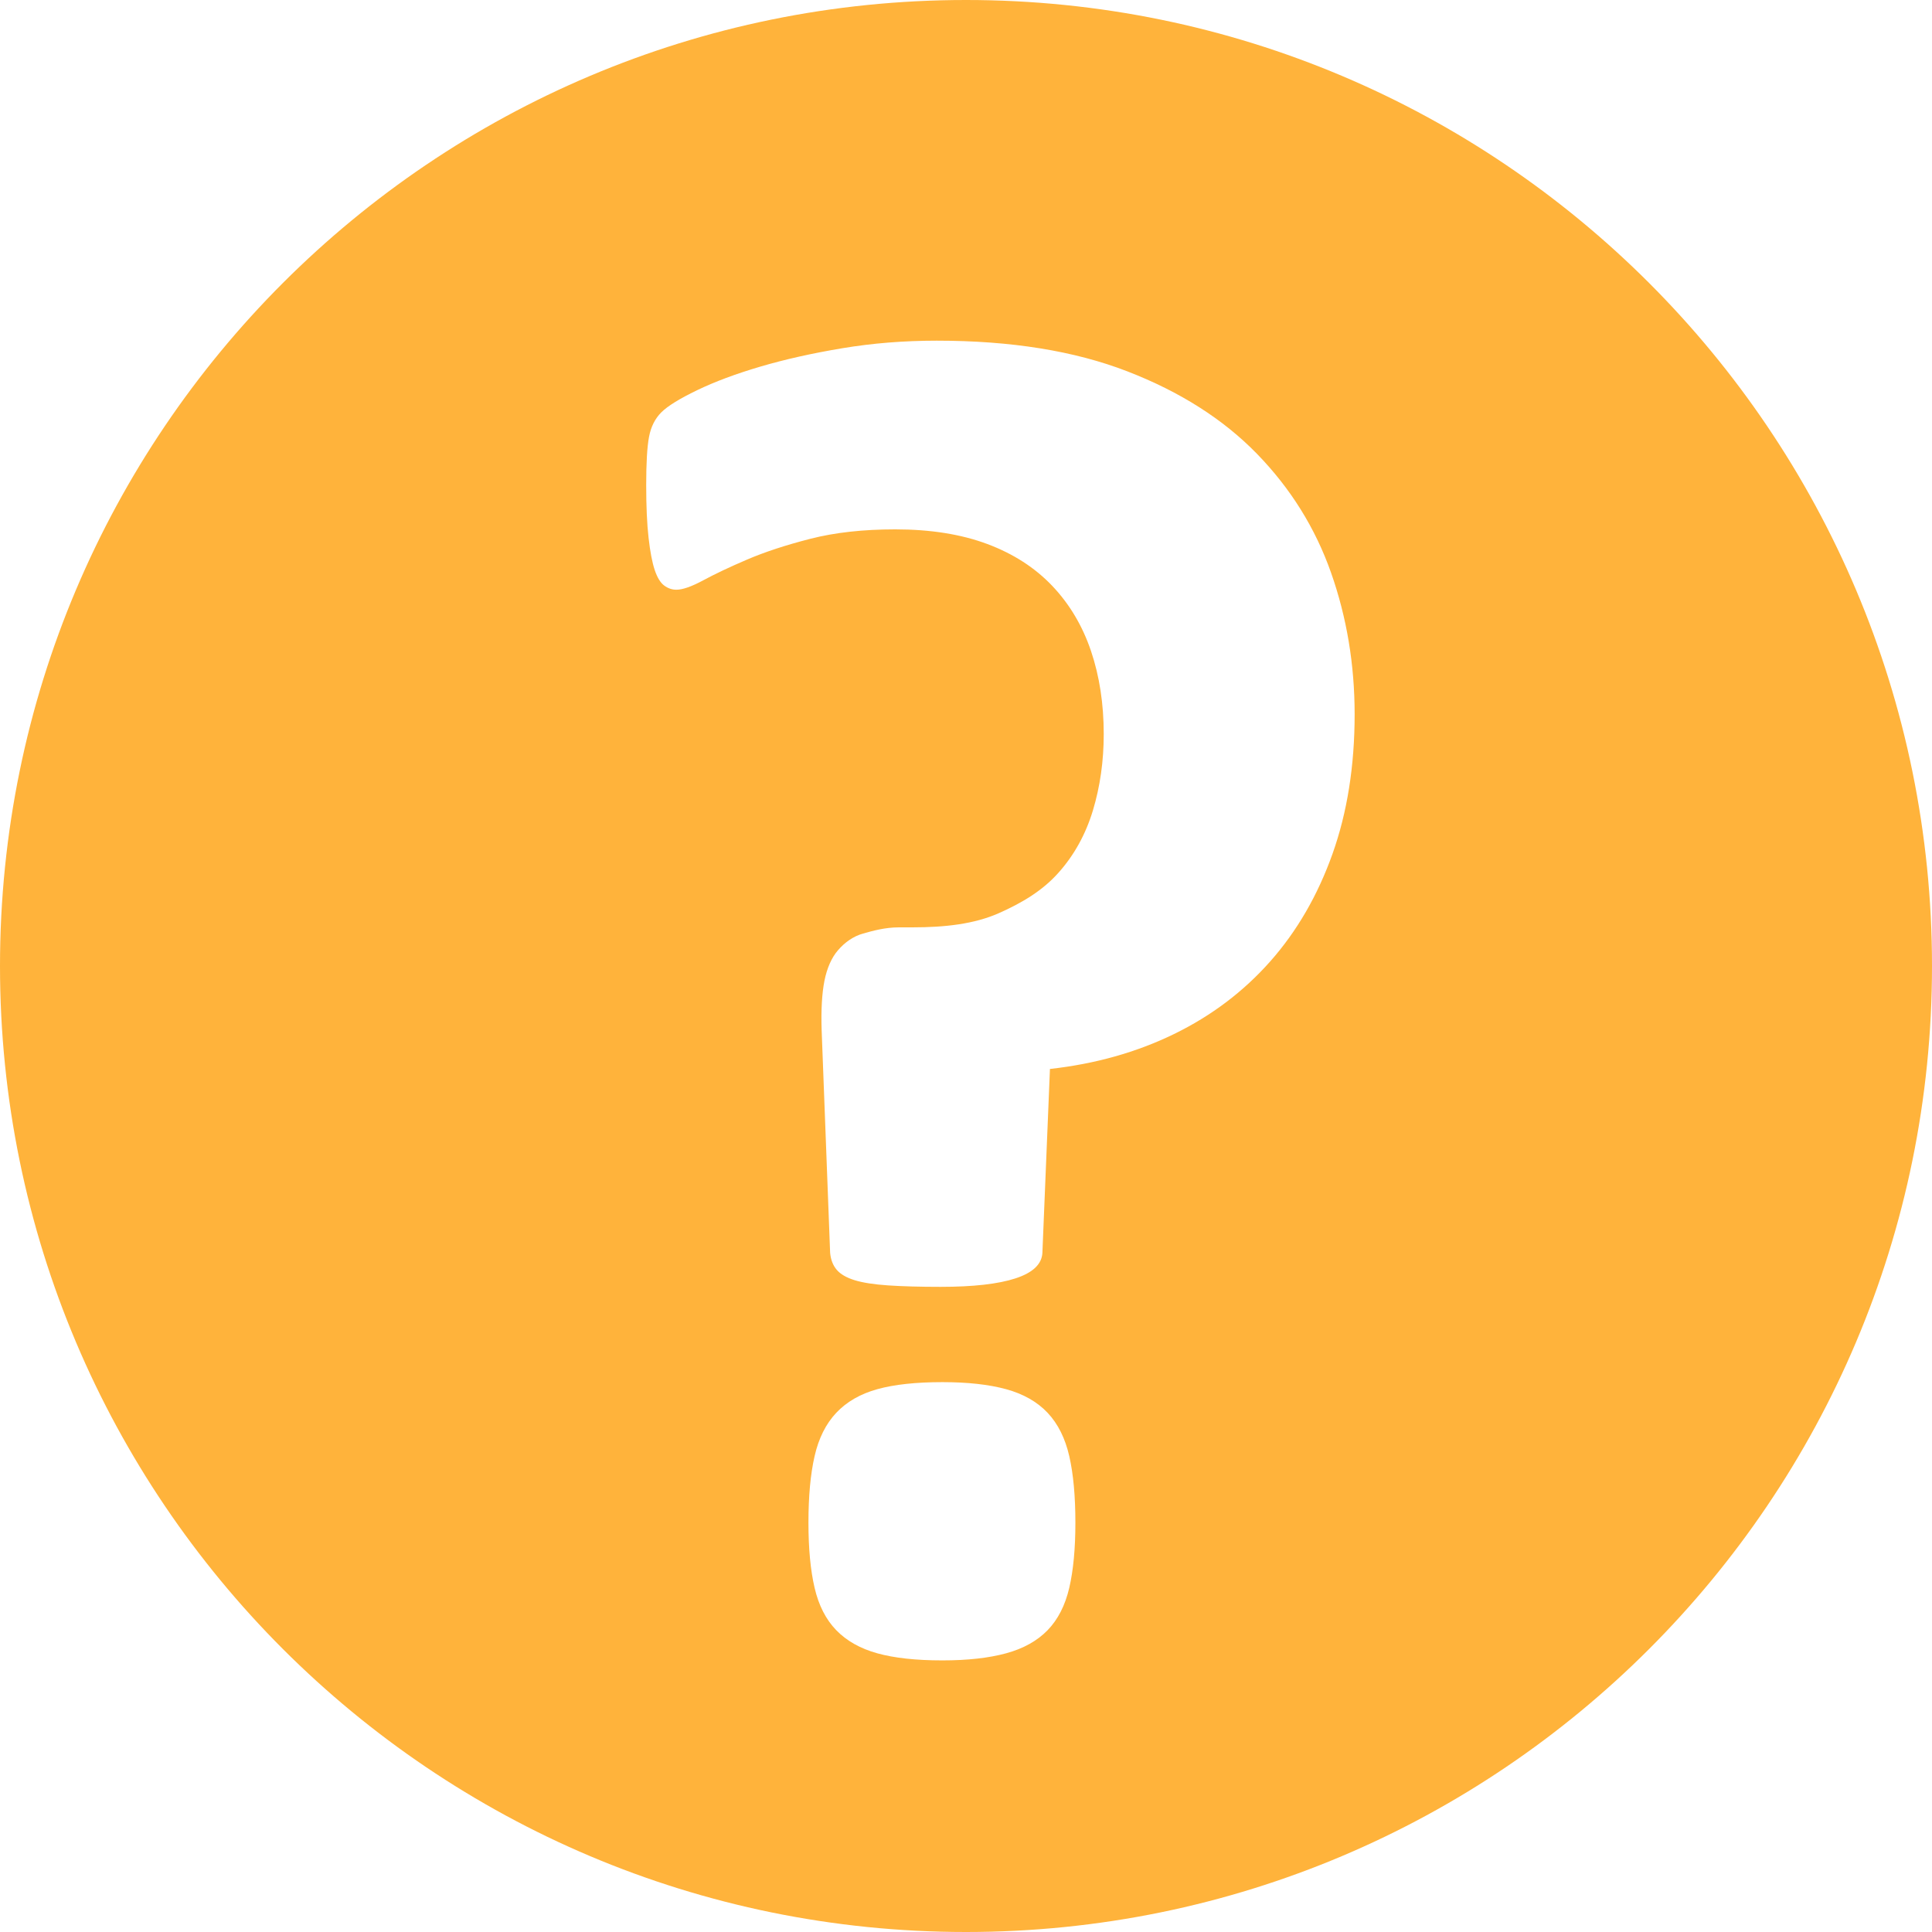 <?xml version="1.0" encoding="utf-8"?>
<!-- Generator: Adobe Illustrator 16.0.1, SVG Export Plug-In . SVG Version: 6.00 Build 0)  -->
<!DOCTYPE svg PUBLIC "-//W3C//DTD SVG 1.1//EN" "http://www.w3.org/Graphics/SVG/1.1/DTD/svg11.dtd">
<svg version="1.1" id="Layer_1" xmlns="http://www.w3.org/2000/svg" xmlns:xlink="http://www.w3.org/1999/xlink" x="0px" y="0px"
	 width="100px" height="100px" viewBox="0 0 100 100" enable-background="new 0 0 100 100" xml:space="preserve">
<path fill="#FFB33B" d="M100,50c0,27.614-22.386,50-50,50S0,77.614,0,50S22.386,0,50,0S100,22.386,100,50z M68.895,29.644
	c-0.814-2.311-2.092-4.362-3.832-6.152c-1.742-1.79-3.98-3.214-6.715-4.272c-2.734-1.058-6.021-1.587-9.863-1.587
	c-1.692,0-3.32,0.13-4.883,0.391c-1.562,0.261-2.979,0.578-4.248,0.952c-1.27,0.375-2.359,0.781-3.271,1.221
	c-0.911,0.439-1.529,0.822-1.855,1.147c-0.325,0.326-0.537,0.749-0.635,1.27c-0.098,0.521-0.146,1.351-0.146,2.49
	c0,1.107,0.041,2.019,0.123,2.734c0.08,0.716,0.187,1.27,0.316,1.66c0.131,0.391,0.293,0.659,0.488,0.806s0.407,0.22,0.635,0.22
	c0.326,0,0.789-0.163,1.393-0.488c0.602-0.325,1.358-0.684,2.27-1.074c0.912-0.391,2.002-0.749,3.271-1.074
	c1.27-0.325,2.734-0.488,4.395-0.488c1.823,0,3.41,0.252,4.762,0.757c1.35,0.505,2.473,1.229,3.369,2.173
	c0.895,0.944,1.562,2.067,2.002,3.369c0.439,1.302,0.658,2.734,0.658,4.297c0,1.4-0.188,2.718-0.561,3.955
	c-0.375,1.237-0.969,2.312-1.783,3.223c-0.813,0.912-1.848,1.544-3.1,2.098C50.43,47.823,48.94,48,47.215,48h-0.684
	c-0.716,0-1.334,0.173-1.855,0.319c-0.521,0.146-0.951,0.464-1.293,0.855s-0.578,0.937-0.709,1.587
	c-0.13,0.651-0.179,1.51-0.146,2.552l0.439,11.53c0.033,0.357,0.146,0.653,0.342,0.882c0.195,0.228,0.505,0.407,0.928,0.538
	c0.424,0.13,1.002,0.22,1.734,0.269s1.635,0.075,2.709,0.075c1.693,0,2.986-0.146,3.883-0.439c0.895-0.293,1.358-0.732,1.391-1.318
	l0.391-9.521c2.344-0.261,4.484-0.863,6.422-1.807c1.936-0.944,3.596-2.197,4.98-3.76c1.383-1.562,2.457-3.418,3.223-5.566
	c0.764-2.148,1.146-4.557,1.146-7.227C70.115,34.397,69.709,31.956,68.895,29.644z M55.346,75.371
	c-0.213-0.928-0.586-1.676-1.123-2.246c-0.537-0.568-1.254-0.977-2.148-1.221c-0.896-0.244-1.994-0.365-3.297-0.365
	c-1.367,0-2.49,0.121-3.369,0.365s-1.586,0.652-2.123,1.221c-0.537,0.57-0.912,1.318-1.123,2.246
	c-0.213,0.928-0.318,2.076-0.318,3.443c0,1.334,0.105,2.457,0.318,3.369c0.211,0.911,0.586,1.644,1.123,2.197
	c0.537,0.553,1.244,0.951,2.123,1.195s2.002,0.367,3.369,0.367c1.303,0,2.4-0.123,3.297-0.367c0.895-0.244,1.611-0.643,2.148-1.195
	c0.537-0.554,0.91-1.286,1.123-2.197c0.211-0.912,0.316-2.035,0.316-3.369C55.662,77.447,55.557,76.299,55.346,75.371z"/>
</svg>
